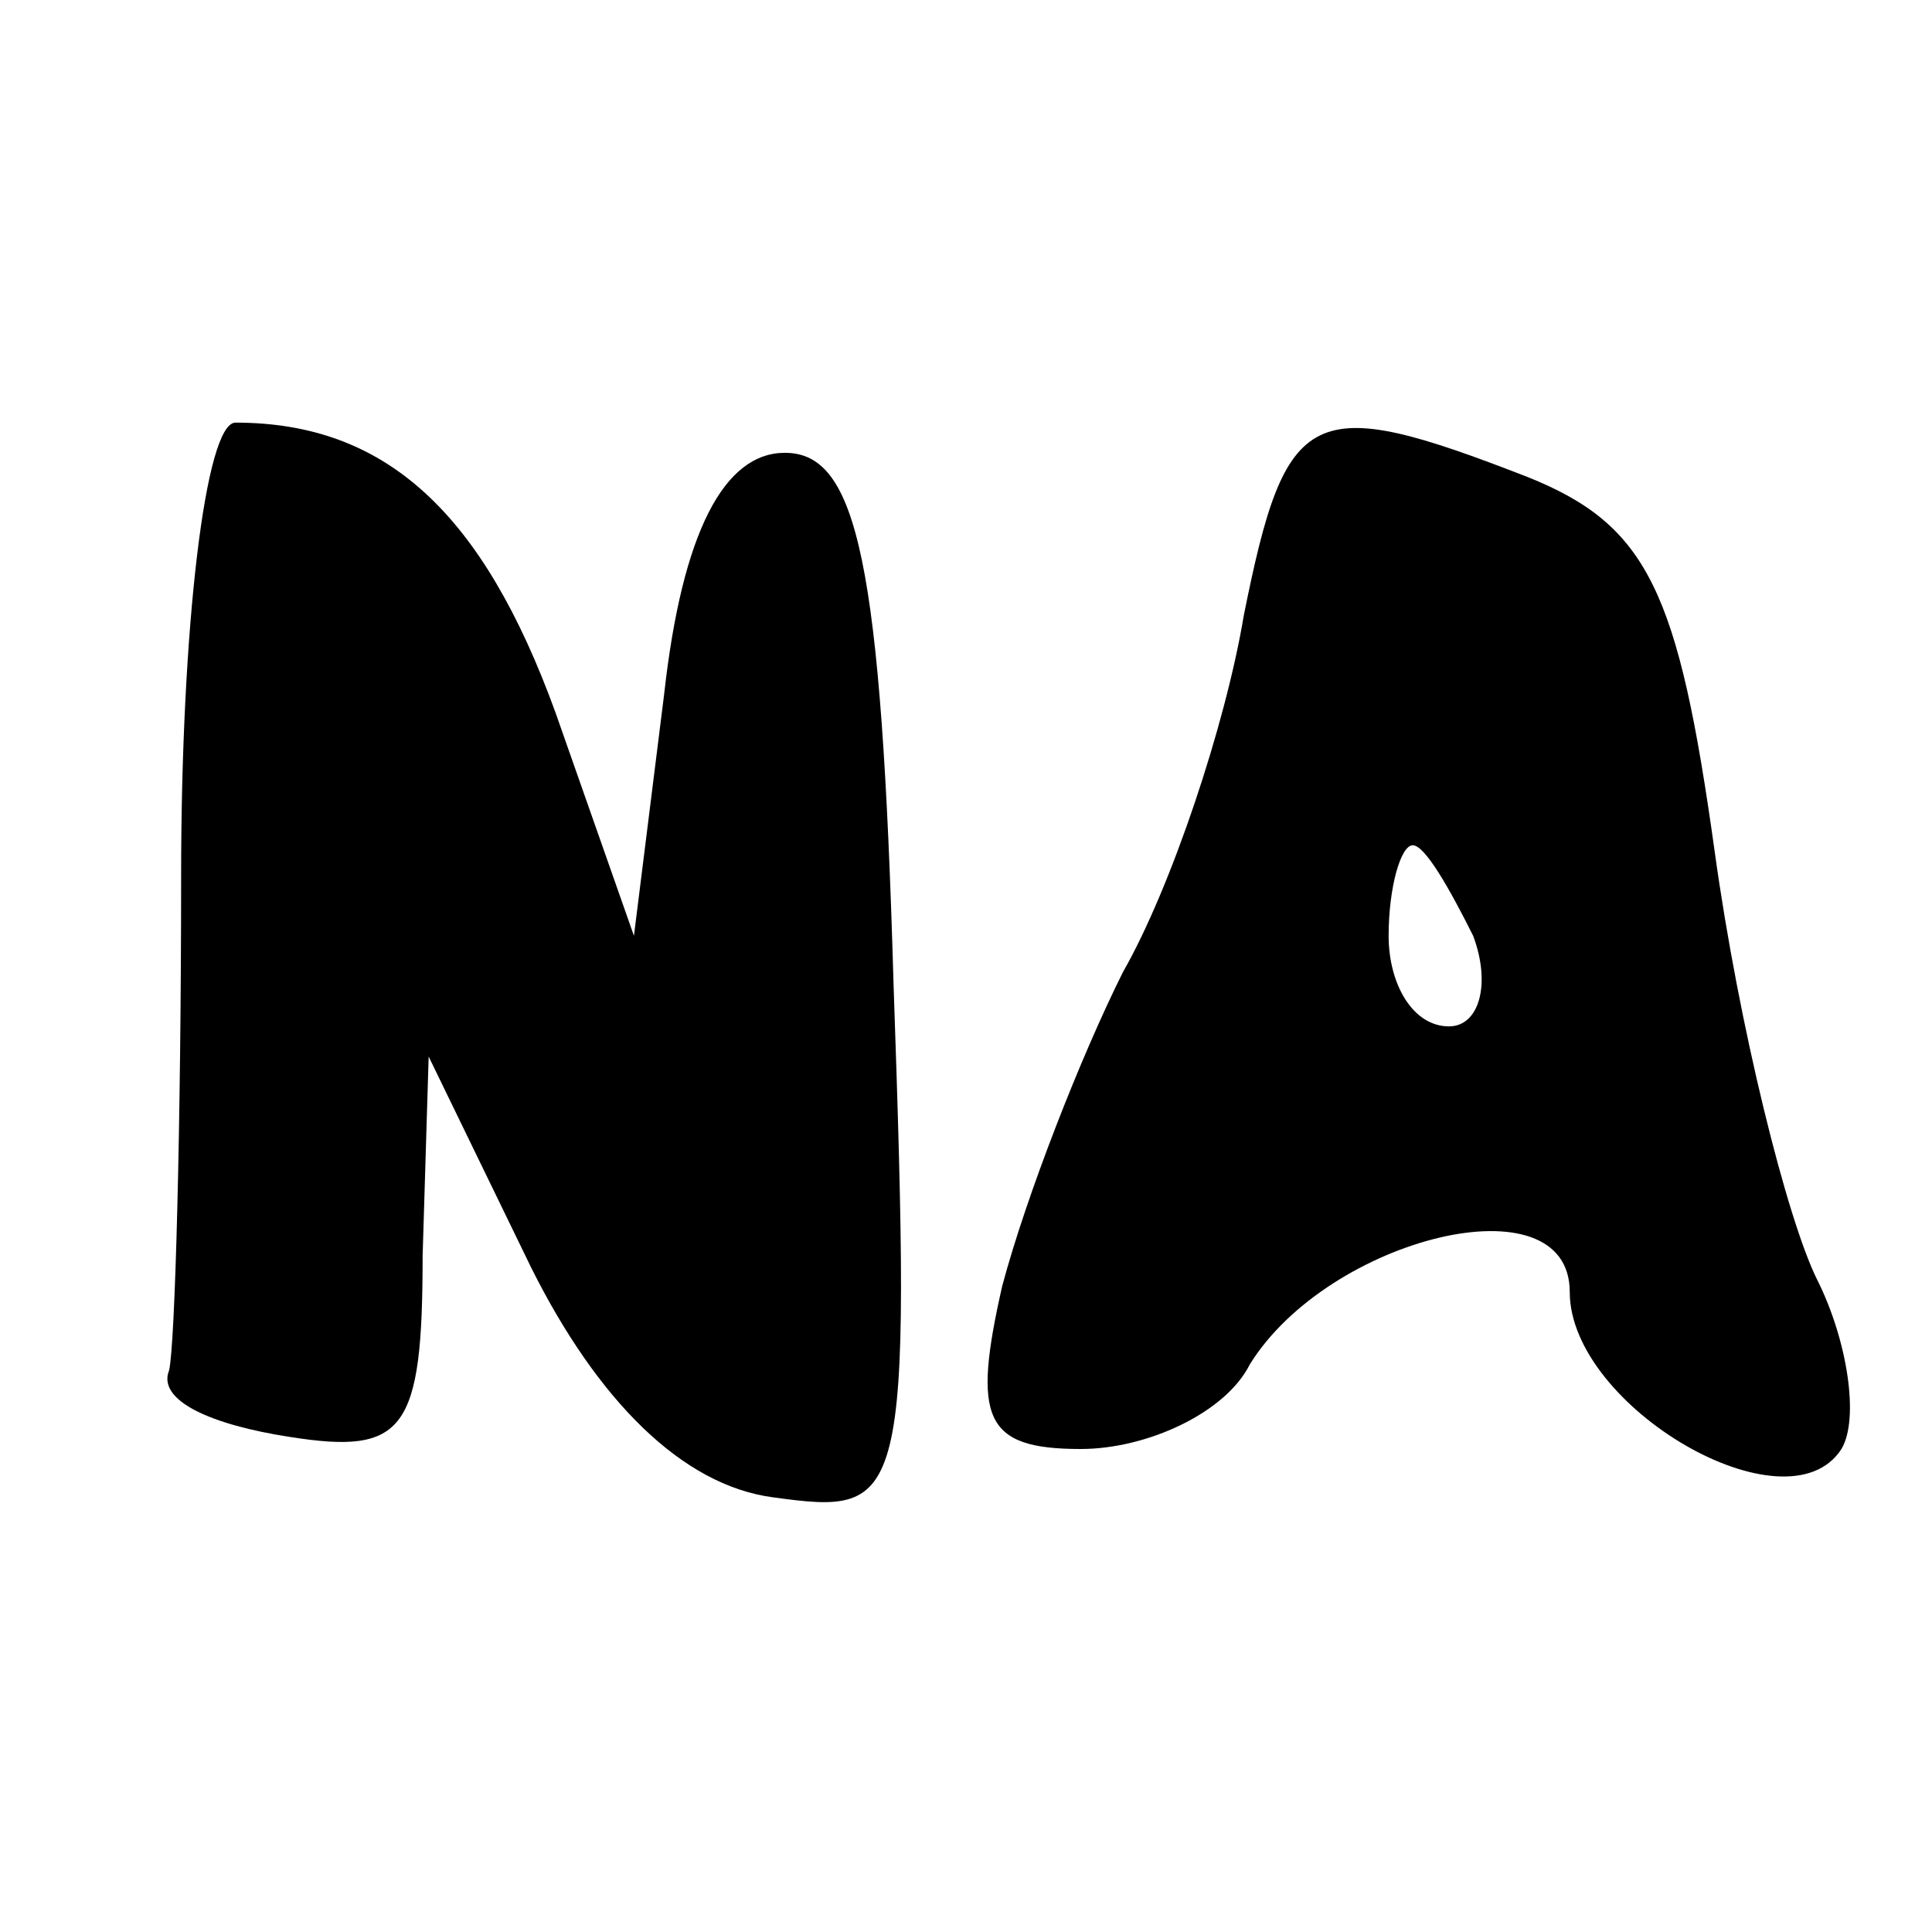 <?xml version="1.0" encoding="UTF-8" standalone="no"?> <svg xmlns="http://www.w3.org/2000/svg" width="32pt" height="32pt" viewBox="0 0 32 32" preserveAspectRatio="xMidYMid meet"> <g transform="translate(0,32) scale(0.1,-0.1)" fill="#000000" stroke="none"> <path d="M30 175 c0 -41 -1 -78 -2 -82 -2 -5 7 -9 20 -11 19 -3 22 1 22 30 l1 33 17 -35 c11 -22 25 -36 40 -38 22 -3 23 -2 20 85 -2 70 -6 88 -18 88 -10 0 -17 -13 -20 -40 l-5 -40 -13 37 c-12 33 -28 48 -53 48 -5 0 -9 -34 -9 -75z"></path> <path d="M206 218 c-3 -18 -12 -45 -20 -59 -7 -14 -16 -37 -20 -52 -5 -22 -3 -27 13 -27 11 0 24 6 28 14 13 21 53 31 53 12 0 -19 36 -40 45 -26 3 5 1 18 -4 28 -5 10 -13 42 -17 71 -6 43 -11 54 -31 62 -36 14 -40 12 -47 -23z m38 -53 c3 -8 1 -15 -4 -15 -6 0 -10 7 -10 15 0 8 2 15 4 15 2 0 6 -7 10 -15z"></path> </g> </svg> 